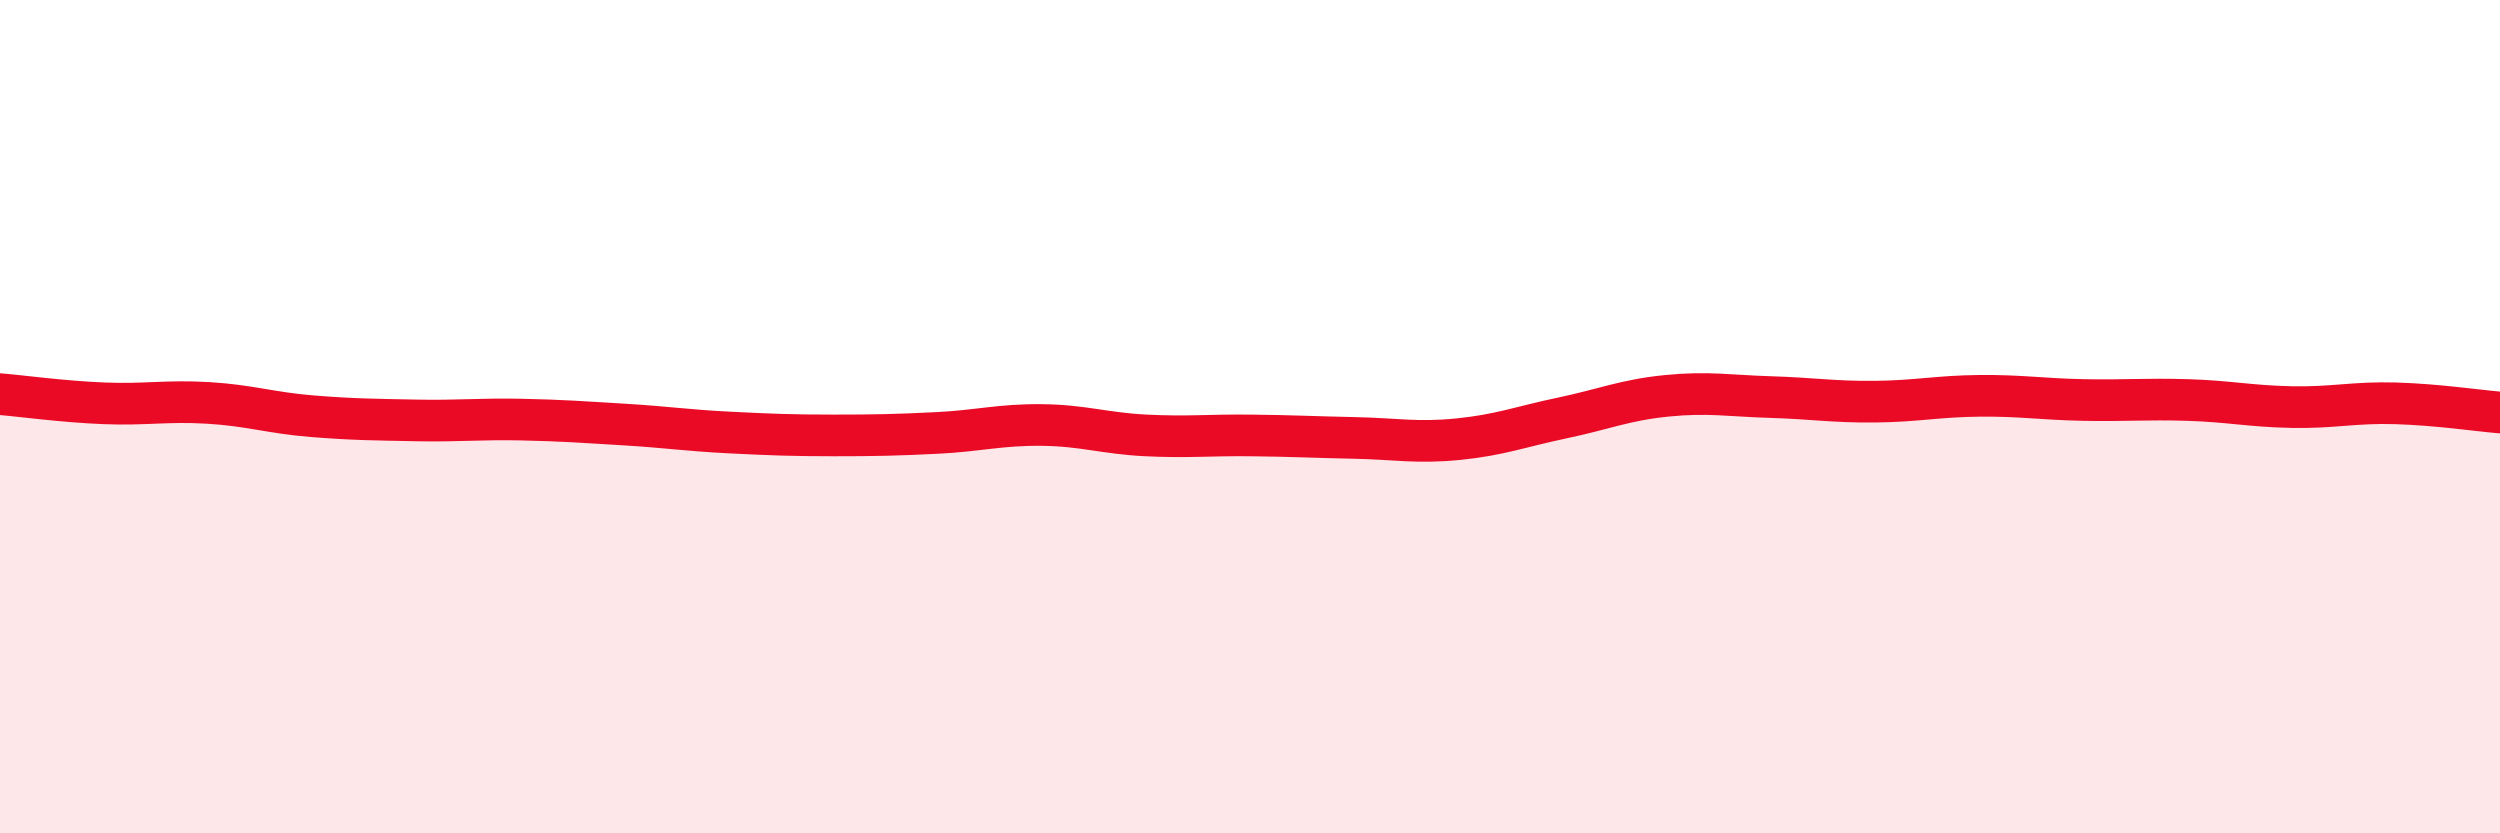 
    <svg width="60" height="20" viewBox="0 0 60 20" xmlns="http://www.w3.org/2000/svg">
      <path
        d="M 0,9.46 C 0.5,9.5 1.5,9.64 2.5,9.68 C 3.5,9.72 4,9.61 5,9.67 C 6,9.73 6.5,9.91 7.5,9.99 C 8.5,10.07 9,10.07 10,10.09 C 11,10.11 11.5,10.05 12.5,10.07 C 13.5,10.09 14,10.13 15,10.19 C 16,10.25 16.5,10.33 17.5,10.38 C 18.5,10.43 19,10.45 20,10.45 C 21,10.45 21.5,10.44 22.5,10.39 C 23.5,10.34 24,10.19 25,10.2 C 26,10.21 26.5,10.4 27.5,10.45 C 28.5,10.5 29,10.44 30,10.45 C 31,10.46 31.5,10.49 32.5,10.51 C 33.5,10.53 34,10.64 35,10.54 C 36,10.44 36.5,10.24 37.5,10.03 C 38.5,9.82 39,9.6 40,9.5 C 41,9.4 41.5,9.5 42.5,9.53 C 43.5,9.56 44,9.65 45,9.64 C 46,9.63 46.5,9.51 47.5,9.5 C 48.5,9.49 49,9.58 50,9.6 C 51,9.62 51.5,9.57 52.5,9.6 C 53.5,9.63 54,9.75 55,9.77 C 56,9.79 56.5,9.65 57.5,9.68 C 58.5,9.71 59.5,9.86 60,9.9L60 20L0 20Z"
        fill="#EB0A25"
        opacity="0.1"
        stroke-linecap="round"
        stroke-linejoin="round"
      />
      <path
        d="M 0,9.46 C 0.5,9.5 1.5,9.64 2.5,9.68 C 3.5,9.72 4,9.61 5,9.67 C 6,9.73 6.5,9.91 7.5,9.99 C 8.5,10.07 9,10.07 10,10.09 C 11,10.11 11.5,10.05 12.5,10.07 C 13.5,10.09 14,10.13 15,10.19 C 16,10.25 16.5,10.33 17.5,10.38 C 18.5,10.43 19,10.45 20,10.45 C 21,10.45 21.5,10.44 22.5,10.39 C 23.5,10.34 24,10.19 25,10.2 C 26,10.21 26.5,10.4 27.5,10.45 C 28.5,10.5 29,10.44 30,10.45 C 31,10.46 31.5,10.49 32.5,10.51 C 33.5,10.53 34,10.64 35,10.54 C 36,10.44 36.5,10.24 37.5,10.03 C 38.5,9.82 39,9.6 40,9.5 C 41,9.4 41.5,9.5 42.5,9.53 C 43.5,9.56 44,9.65 45,9.64 C 46,9.63 46.5,9.51 47.5,9.5 C 48.5,9.49 49,9.58 50,9.6 C 51,9.62 51.5,9.57 52.5,9.6 C 53.5,9.63 54,9.75 55,9.77 C 56,9.79 56.5,9.65 57.5,9.68 C 58.5,9.71 59.5,9.86 60,9.9"
        stroke="#EB0A25"
        stroke-width="1"
        fill="none"
        stroke-linecap="round"
        stroke-linejoin="round"
      />
    </svg>
  